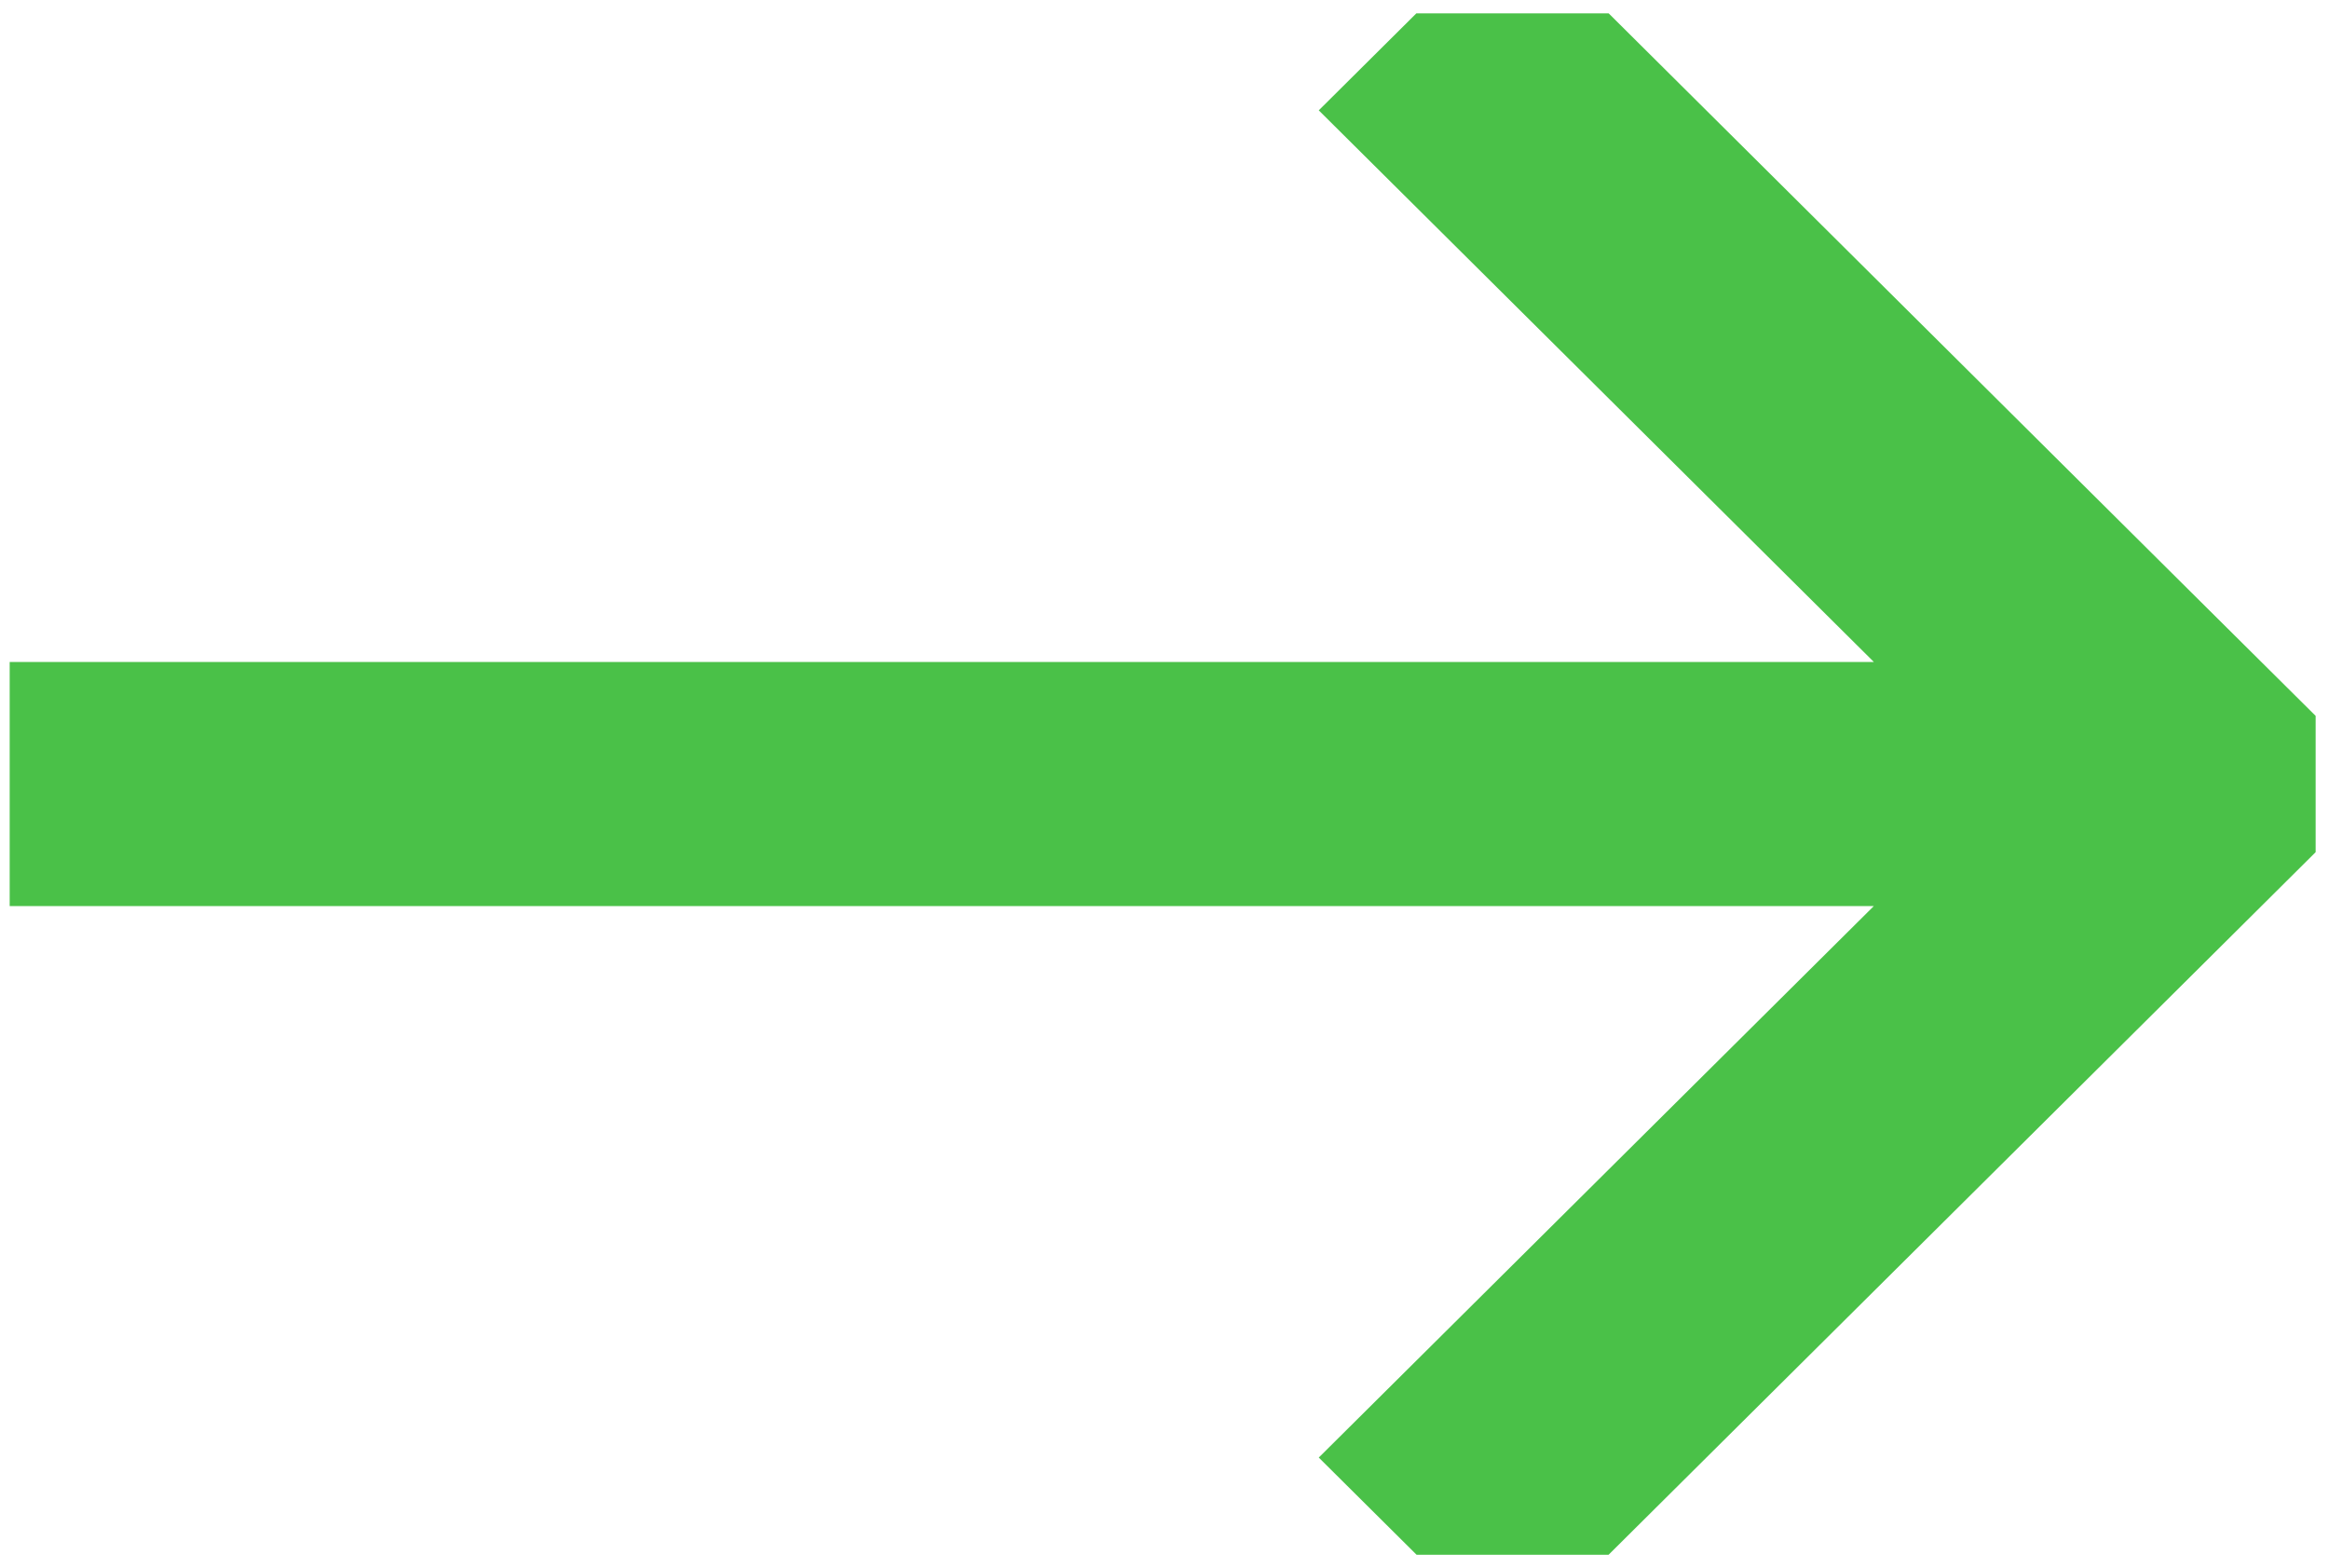 <svg width="101" height="68" fill="none" xmlns="http://www.w3.org/2000/svg">
    <path fill-rule="evenodd" clip-rule="evenodd"
        d="M100.42 31.042l-5.431-5.392L69.763.58h-8.342L57.19 4.785l24.072 23.92H.42V39.29h80.84L57.19 63.204l4.243 4.216h8.324L94.99 42.35l5.431-5.398v-5.91z"
        fill="#4AC148" />
</svg>